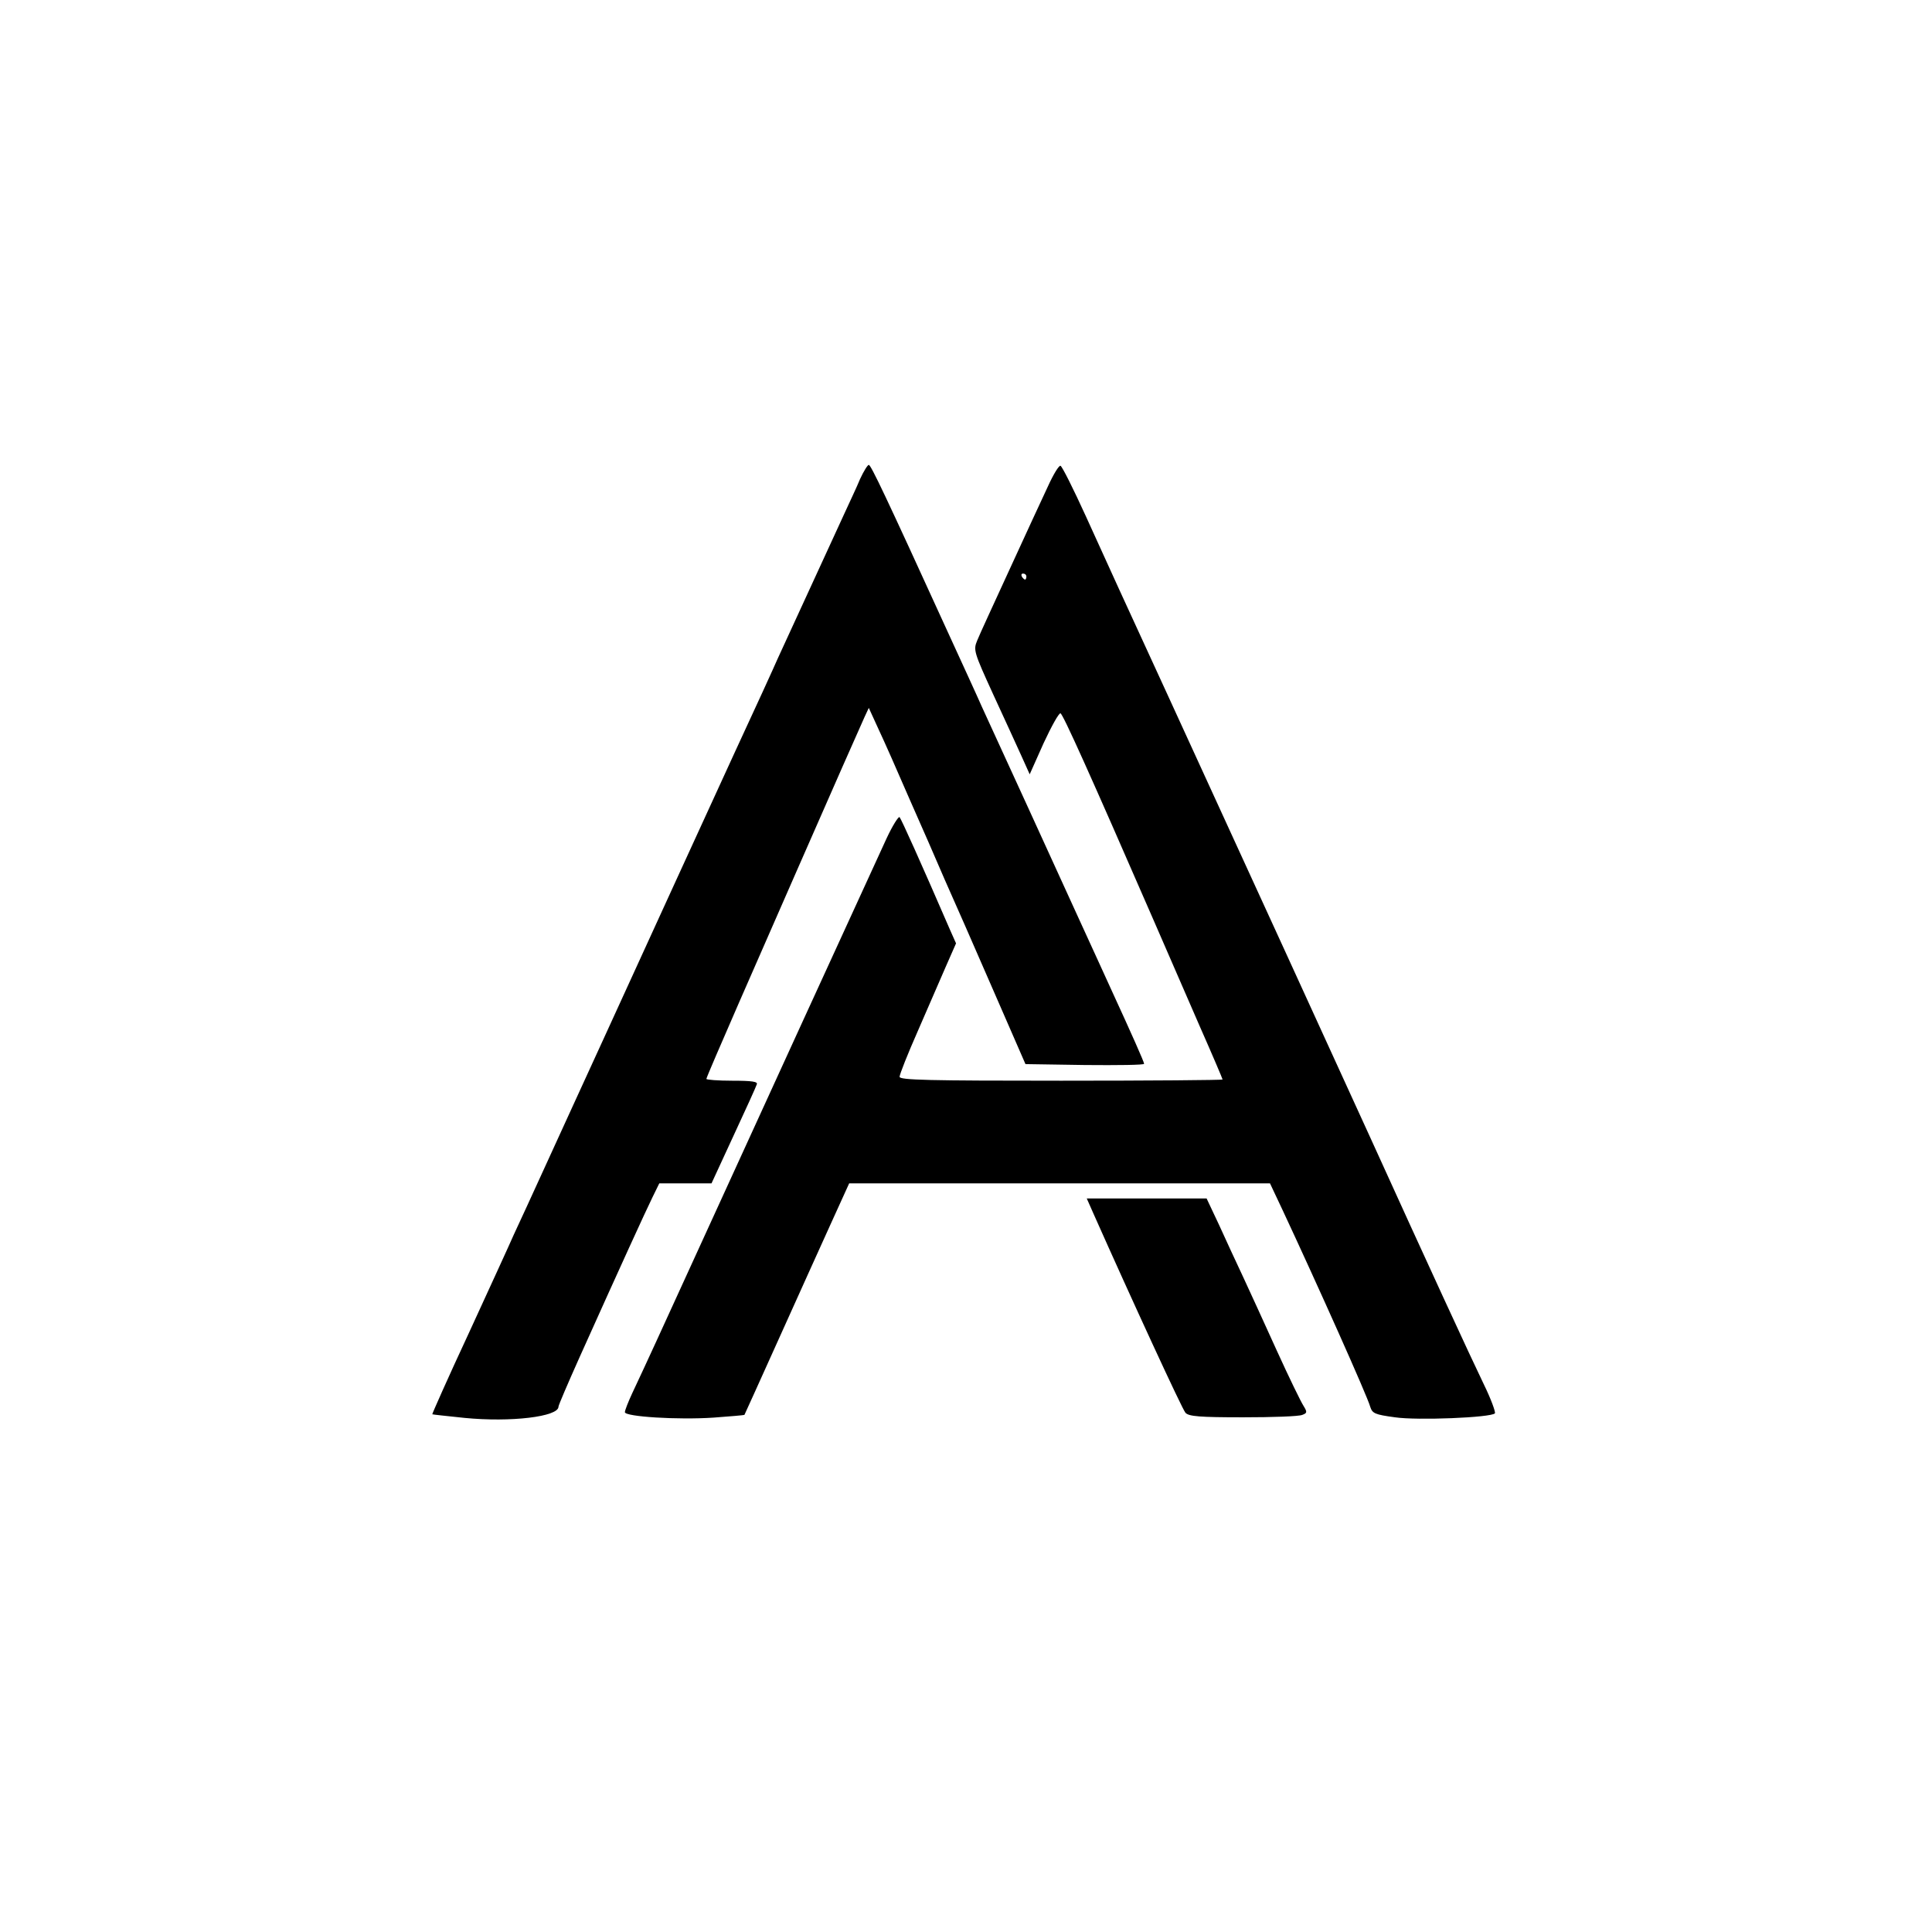 <?xml version="1.0" encoding="UTF-8" standalone="no"?> <svg xmlns="http://www.w3.org/2000/svg" version="1.0" width="640pt" height="640pt" viewBox="0 0 640 640" preserveAspectRatio="xMidYMid meet"><g transform="translate(0,640) scale(0.1,-0.1)" fill="#000000" stroke="none"><path d="M2849 4813 c-11 -27 -34 -75 -49 -108 -37 -80 -191 -415 -223 -485 -13 -30 -77 -170 -142 -310 -121 -264 -250 -545 -435 -950 -59 -129 -145 -316 -190 -415 -45 -99 -94 -205 -108 -235 -13 -30 -80 -176 -148 -324 -69 -148 -123 -270 -122 -271 2 -1 50 -6 107 -12 153 -15 311 4 311 37 0 5 31 77 69 162 137 305 219 484 242 531 l23 47 87 0 86 0 73 158 c40 86 75 163 77 170 4 9 -16 12 -81 12 -47 0 -86 3 -86 6 0 4 48 115 106 248 58 132 144 329 191 436 121 276 211 480 227 515 l14 30 32 -70 c18 -38 64 -142 102 -230 39 -88 92 -209 118 -270 27 -60 98 -222 158 -360 l109 -250 196 -3 c109 -1 197 0 197 4 0 6 -40 96 -108 244 -16 36 -67 146 -112 245 -96 211 -240 525 -318 695 -13 30 -65 143 -114 250 -204 447 -253 550 -260 550 -4 0 -17 -21 -29 -47z"></path><path d="M3471 4788 c-19 -40 -76 -164 -127 -275 -51 -111 -100 -217 -107 -235 -13 -31 -11 -38 53 -178 37 -80 79 -172 94 -205 l27 -60 46 103 c26 56 51 101 56 99 8 -2 98 -202 307 -682 43 -99 112 -258 154 -354 42 -95 76 -175 76 -177 0 -2 -241 -4 -535 -4 -438 0 -535 2 -535 13 0 8 27 76 61 153 33 76 75 173 93 214 l33 75 -20 45 c-97 224 -161 366 -167 373 -3 4 -23 -27 -43 -70 -42 -91 -491 -1071 -647 -1413 -102 -223 -141 -309 -196 -426 -13 -28 -24 -56 -24 -62 0 -15 176 -26 294 -18 55 4 101 8 102 9 1 1 52 115 114 252 62 138 140 310 173 383 l60 132 697 0 697 0 41 -87 c115 -246 282 -619 291 -653 7 -22 15 -26 82 -35 74 -11 317 -1 331 13 3 4 -13 48 -37 97 -44 91 -187 401 -375 815 -160 351 -365 798 -673 1470 -108 234 -229 499 -270 590 -41 90 -79 166 -84 167 -5 2 -24 -29 -42 -69z m-71 -298 c0 -5 -2 -10 -4 -10 -3 0 -8 5 -11 10 -3 6 -1 10 4 10 6 0 11 -4 11 -10z"></path><path d="M3623 2378 c125 -281 293 -646 304 -658 11 -12 46 -15 191 -15 97 0 185 3 196 8 16 6 17 9 4 30 -8 12 -48 94 -88 182 -40 88 -90 198 -112 245 -22 47 -58 124 -80 173 l-41 87 -198 0 -199 0 23 -52z"></path></g></svg> 
